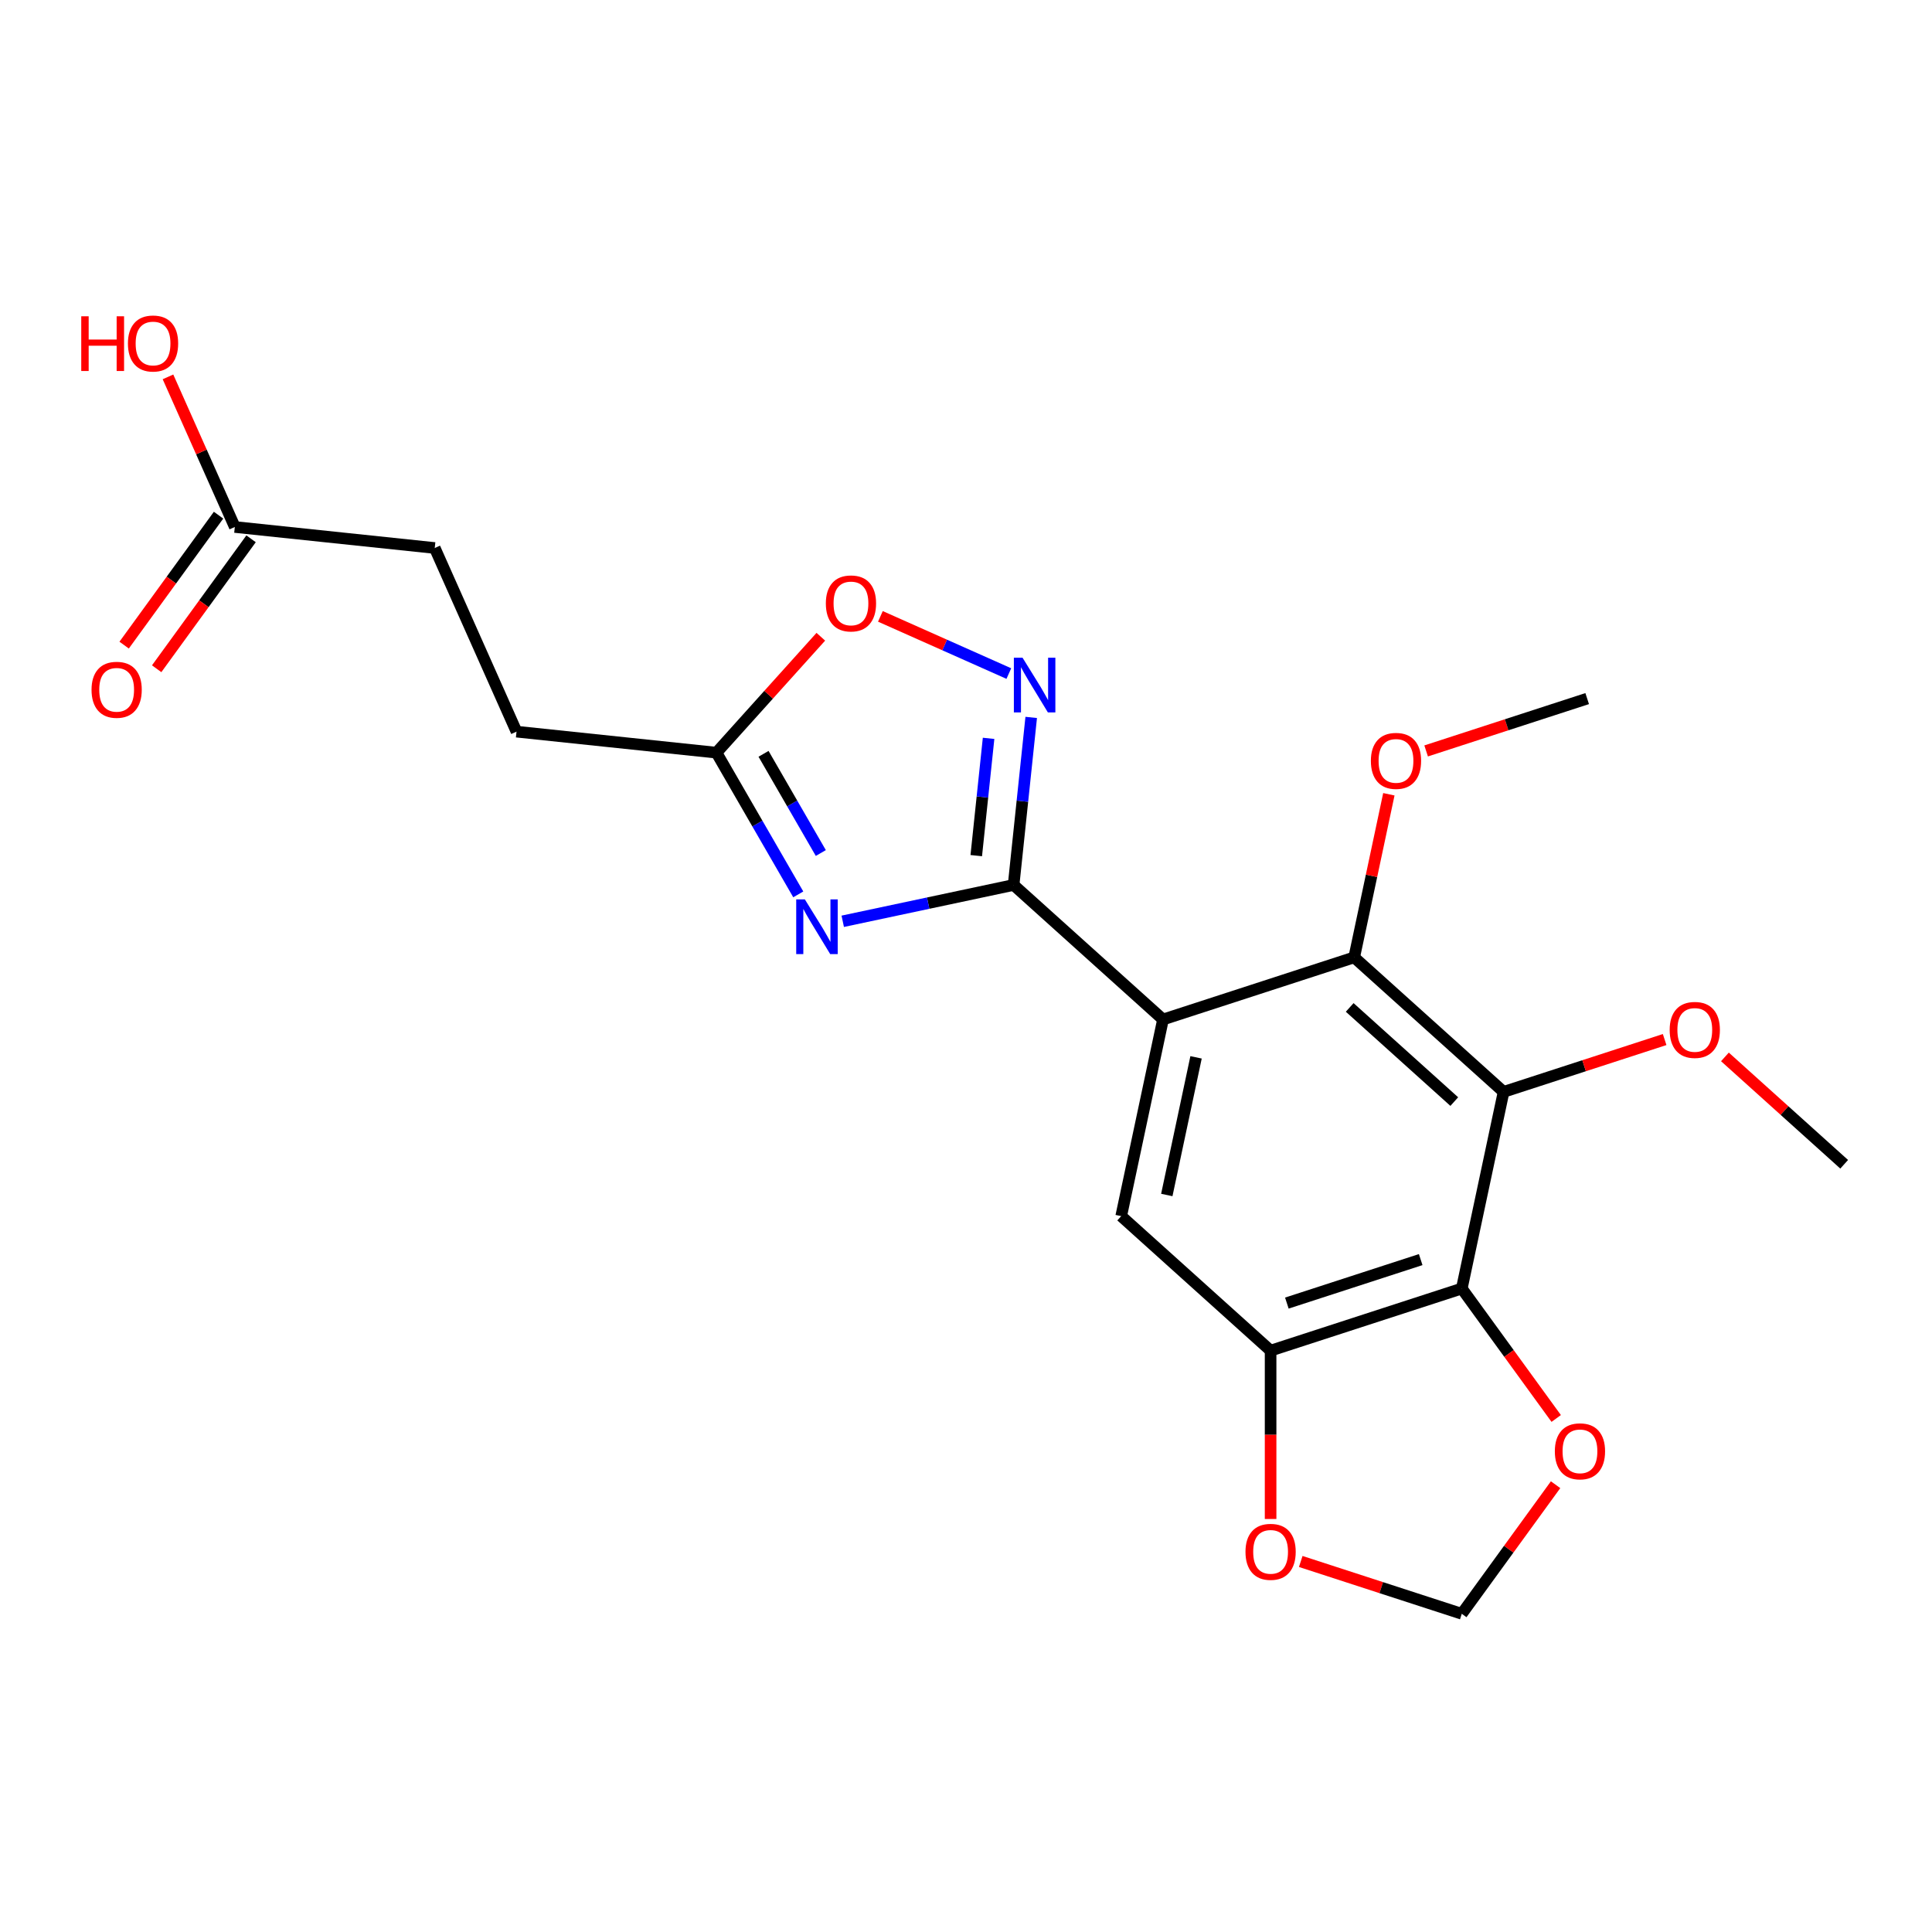<?xml version='1.0' encoding='iso-8859-1'?>
<svg version='1.1' baseProfile='full'
              xmlns='http://www.w3.org/2000/svg'
                      xmlns:rdkit='http://www.rdkit.org/xml'
                      xmlns:xlink='http://www.w3.org/1999/xlink'
                  xml:space='preserve'
width='1000px' height='1000px' viewBox='0 0 1000 1000'>
<!-- END OF HEADER -->
<rect style='opacity:1.0;fill:#FFFFFF;stroke:none' width='1000' height='1000' x='0' y='0'> </rect>
<path class='bond-0' d='M 524.639,458.059 L 601.967,527.685' style='fill:none;fill-rule:evenodd;stroke:#000000;stroke-width:6px;stroke-linecap:butt;stroke-linejoin:miter;stroke-opacity:1' />
<path class='bond-1' d='M 524.639,458.059 L 480.419,467.459' style='fill:none;fill-rule:evenodd;stroke:#000000;stroke-width:6px;stroke-linecap:butt;stroke-linejoin:miter;stroke-opacity:1' />
<path class='bond-1' d='M 480.419,467.459 L 436.2,476.858' style='fill:none;fill-rule:evenodd;stroke:#0000FF;stroke-width:6px;stroke-linecap:butt;stroke-linejoin:miter;stroke-opacity:1' />
<path class='bond-3' d='M 524.639,458.059 L 529.197,414.698' style='fill:none;fill-rule:evenodd;stroke:#000000;stroke-width:6px;stroke-linecap:butt;stroke-linejoin:miter;stroke-opacity:1' />
<path class='bond-3' d='M 529.197,414.698 L 533.754,371.336' style='fill:none;fill-rule:evenodd;stroke:#0000FF;stroke-width:6px;stroke-linecap:butt;stroke-linejoin:miter;stroke-opacity:1' />
<path class='bond-3' d='M 505.309,442.876 L 508.5,412.522' style='fill:none;fill-rule:evenodd;stroke:#000000;stroke-width:6px;stroke-linecap:butt;stroke-linejoin:miter;stroke-opacity:1' />
<path class='bond-3' d='M 508.5,412.522 L 511.69,382.169' style='fill:none;fill-rule:evenodd;stroke:#0000FF;stroke-width:6px;stroke-linecap:butt;stroke-linejoin:miter;stroke-opacity:1' />
<path class='bond-4' d='M 601.967,527.685 L 700.928,495.531' style='fill:none;fill-rule:evenodd;stroke:#000000;stroke-width:6px;stroke-linecap:butt;stroke-linejoin:miter;stroke-opacity:1' />
<path class='bond-6' d='M 601.967,527.685 L 580.333,629.466' style='fill:none;fill-rule:evenodd;stroke:#000000;stroke-width:6px;stroke-linecap:butt;stroke-linejoin:miter;stroke-opacity:1' />
<path class='bond-6' d='M 619.078,547.279 L 603.934,618.526' style='fill:none;fill-rule:evenodd;stroke:#000000;stroke-width:6px;stroke-linecap:butt;stroke-linejoin:miter;stroke-opacity:1' />
<path class='bond-8' d='M 413.181,462.932 L 392.006,426.256' style='fill:none;fill-rule:evenodd;stroke:#0000FF;stroke-width:6px;stroke-linecap:butt;stroke-linejoin:miter;stroke-opacity:1' />
<path class='bond-8' d='M 392.006,426.256 L 370.831,389.58' style='fill:none;fill-rule:evenodd;stroke:#000000;stroke-width:6px;stroke-linecap:butt;stroke-linejoin:miter;stroke-opacity:1' />
<path class='bond-8' d='M 424.852,441.524 L 410.029,415.85' style='fill:none;fill-rule:evenodd;stroke:#0000FF;stroke-width:6px;stroke-linecap:butt;stroke-linejoin:miter;stroke-opacity:1' />
<path class='bond-8' d='M 410.029,415.85 L 395.206,390.177' style='fill:none;fill-rule:evenodd;stroke:#000000;stroke-width:6px;stroke-linecap:butt;stroke-linejoin:miter;stroke-opacity:1' />
<path class='bond-2' d='M 778.256,565.157 L 700.928,495.531' style='fill:none;fill-rule:evenodd;stroke:#000000;stroke-width:6px;stroke-linecap:butt;stroke-linejoin:miter;stroke-opacity:1' />
<path class='bond-2' d='M 752.732,570.178 L 698.602,521.44' style='fill:none;fill-rule:evenodd;stroke:#000000;stroke-width:6px;stroke-linecap:butt;stroke-linejoin:miter;stroke-opacity:1' />
<path class='bond-15' d='M 778.256,565.157 L 819.936,551.614' style='fill:none;fill-rule:evenodd;stroke:#000000;stroke-width:6px;stroke-linecap:butt;stroke-linejoin:miter;stroke-opacity:1' />
<path class='bond-15' d='M 819.936,551.614 L 861.616,538.071' style='fill:none;fill-rule:evenodd;stroke:#FF0000;stroke-width:6px;stroke-linecap:butt;stroke-linejoin:miter;stroke-opacity:1' />
<path class='bond-23' d='M 778.256,565.157 L 756.622,666.938' style='fill:none;fill-rule:evenodd;stroke:#000000;stroke-width:6px;stroke-linecap:butt;stroke-linejoin:miter;stroke-opacity:1' />
<path class='bond-9' d='M 522.174,348.635 L 488.934,333.835' style='fill:none;fill-rule:evenodd;stroke:#0000FF;stroke-width:6px;stroke-linecap:butt;stroke-linejoin:miter;stroke-opacity:1' />
<path class='bond-9' d='M 488.934,333.835 L 455.694,319.036' style='fill:none;fill-rule:evenodd;stroke:#FF0000;stroke-width:6px;stroke-linecap:butt;stroke-linejoin:miter;stroke-opacity:1' />
<path class='bond-16' d='M 700.928,495.531 L 709.9,453.321' style='fill:none;fill-rule:evenodd;stroke:#000000;stroke-width:6px;stroke-linecap:butt;stroke-linejoin:miter;stroke-opacity:1' />
<path class='bond-16' d='M 709.9,453.321 L 718.872,411.111' style='fill:none;fill-rule:evenodd;stroke:#FF0000;stroke-width:6px;stroke-linecap:butt;stroke-linejoin:miter;stroke-opacity:1' />
<path class='bond-5' d='M 756.622,666.938 L 657.66,699.092' style='fill:none;fill-rule:evenodd;stroke:#000000;stroke-width:6px;stroke-linecap:butt;stroke-linejoin:miter;stroke-opacity:1' />
<path class='bond-5' d='M 735.347,651.968 L 666.074,674.477' style='fill:none;fill-rule:evenodd;stroke:#000000;stroke-width:6px;stroke-linecap:butt;stroke-linejoin:miter;stroke-opacity:1' />
<path class='bond-10' d='M 756.622,666.938 L 781.056,700.568' style='fill:none;fill-rule:evenodd;stroke:#000000;stroke-width:6px;stroke-linecap:butt;stroke-linejoin:miter;stroke-opacity:1' />
<path class='bond-10' d='M 781.056,700.568 L 805.49,734.198' style='fill:none;fill-rule:evenodd;stroke:#FF0000;stroke-width:6px;stroke-linecap:butt;stroke-linejoin:miter;stroke-opacity:1' />
<path class='bond-7' d='M 580.333,629.466 L 657.66,699.092' style='fill:none;fill-rule:evenodd;stroke:#000000;stroke-width:6px;stroke-linecap:butt;stroke-linejoin:miter;stroke-opacity:1' />
<path class='bond-11' d='M 657.66,699.092 L 657.66,742.659' style='fill:none;fill-rule:evenodd;stroke:#000000;stroke-width:6px;stroke-linecap:butt;stroke-linejoin:miter;stroke-opacity:1' />
<path class='bond-11' d='M 657.66,742.659 L 657.66,786.225' style='fill:none;fill-rule:evenodd;stroke:#FF0000;stroke-width:6px;stroke-linecap:butt;stroke-linejoin:miter;stroke-opacity:1' />
<path class='bond-17' d='M 370.831,389.58 L 267.347,378.703' style='fill:none;fill-rule:evenodd;stroke:#000000;stroke-width:6px;stroke-linecap:butt;stroke-linejoin:miter;stroke-opacity:1' />
<path class='bond-22' d='M 370.831,389.58 L 397.844,359.579' style='fill:none;fill-rule:evenodd;stroke:#000000;stroke-width:6px;stroke-linecap:butt;stroke-linejoin:miter;stroke-opacity:1' />
<path class='bond-22' d='M 397.844,359.579 L 424.856,329.579' style='fill:none;fill-rule:evenodd;stroke:#FF0000;stroke-width:6px;stroke-linecap:butt;stroke-linejoin:miter;stroke-opacity:1' />
<path class='bond-24' d='M 805.17,768.481 L 780.896,801.891' style='fill:none;fill-rule:evenodd;stroke:#FF0000;stroke-width:6px;stroke-linecap:butt;stroke-linejoin:miter;stroke-opacity:1' />
<path class='bond-24' d='M 780.896,801.891 L 756.622,835.301' style='fill:none;fill-rule:evenodd;stroke:#000000;stroke-width:6px;stroke-linecap:butt;stroke-linejoin:miter;stroke-opacity:1' />
<path class='bond-13' d='M 673.262,808.216 L 714.942,821.759' style='fill:none;fill-rule:evenodd;stroke:#FF0000;stroke-width:6px;stroke-linecap:butt;stroke-linejoin:miter;stroke-opacity:1' />
<path class='bond-13' d='M 714.942,821.759 L 756.622,835.301' style='fill:none;fill-rule:evenodd;stroke:#000000;stroke-width:6px;stroke-linecap:butt;stroke-linejoin:miter;stroke-opacity:1' />
<path class='bond-12' d='M 121.539,272.768 L 225.024,283.644' style='fill:none;fill-rule:evenodd;stroke:#000000;stroke-width:6px;stroke-linecap:butt;stroke-linejoin:miter;stroke-opacity:1' />
<path class='bond-14' d='M 113.121,266.652 L 88.687,300.282' style='fill:none;fill-rule:evenodd;stroke:#000000;stroke-width:6px;stroke-linecap:butt;stroke-linejoin:miter;stroke-opacity:1' />
<path class='bond-14' d='M 88.687,300.282 L 64.254,333.912' style='fill:none;fill-rule:evenodd;stroke:#FF0000;stroke-width:6px;stroke-linecap:butt;stroke-linejoin:miter;stroke-opacity:1' />
<path class='bond-14' d='M 129.957,278.884 L 105.524,312.514' style='fill:none;fill-rule:evenodd;stroke:#000000;stroke-width:6px;stroke-linecap:butt;stroke-linejoin:miter;stroke-opacity:1' />
<path class='bond-14' d='M 105.524,312.514 L 81.09,346.144' style='fill:none;fill-rule:evenodd;stroke:#FF0000;stroke-width:6px;stroke-linecap:butt;stroke-linejoin:miter;stroke-opacity:1' />
<path class='bond-19' d='M 121.539,272.768 L 104.243,233.919' style='fill:none;fill-rule:evenodd;stroke:#000000;stroke-width:6px;stroke-linecap:butt;stroke-linejoin:miter;stroke-opacity:1' />
<path class='bond-19' d='M 104.243,233.919 L 86.946,195.071' style='fill:none;fill-rule:evenodd;stroke:#FF0000;stroke-width:6px;stroke-linecap:butt;stroke-linejoin:miter;stroke-opacity:1' />
<path class='bond-20' d='M 892.819,547.05 L 923.682,574.839' style='fill:none;fill-rule:evenodd;stroke:#FF0000;stroke-width:6px;stroke-linecap:butt;stroke-linejoin:miter;stroke-opacity:1' />
<path class='bond-20' d='M 923.682,574.839 L 954.545,602.628' style='fill:none;fill-rule:evenodd;stroke:#000000;stroke-width:6px;stroke-linecap:butt;stroke-linejoin:miter;stroke-opacity:1' />
<path class='bond-21' d='M 738.164,388.681 L 779.844,375.138' style='fill:none;fill-rule:evenodd;stroke:#FF0000;stroke-width:6px;stroke-linecap:butt;stroke-linejoin:miter;stroke-opacity:1' />
<path class='bond-21' d='M 779.844,375.138 L 821.524,361.595' style='fill:none;fill-rule:evenodd;stroke:#000000;stroke-width:6px;stroke-linecap:butt;stroke-linejoin:miter;stroke-opacity:1' />
<path class='bond-18' d='M 267.347,378.703 L 225.024,283.644' style='fill:none;fill-rule:evenodd;stroke:#000000;stroke-width:6px;stroke-linecap:butt;stroke-linejoin:miter;stroke-opacity:1' />
<path  class='atom-2' d='M 416.598 465.533
L 425.878 480.533
Q 426.798 482.013, 428.278 484.693
Q 429.758 487.373, 429.838 487.533
L 429.838 465.533
L 433.598 465.533
L 433.598 493.853
L 429.718 493.853
L 419.758 477.453
Q 418.598 475.533, 417.358 473.333
Q 416.158 471.133, 415.798 470.453
L 415.798 493.853
L 412.118 493.853
L 412.118 465.533
L 416.598 465.533
' fill='#0000FF'/>
<path  class='atom-4' d='M 529.256 340.415
L 538.536 355.415
Q 539.456 356.895, 540.936 359.575
Q 542.416 362.255, 542.496 362.415
L 542.496 340.415
L 546.256 340.415
L 546.256 368.735
L 542.376 368.735
L 532.416 352.335
Q 531.256 350.415, 530.016 348.215
Q 528.816 346.015, 528.456 345.335
L 528.456 368.735
L 524.776 368.735
L 524.776 340.415
L 529.256 340.415
' fill='#0000FF'/>
<path  class='atom-10' d='M 427.457 312.332
Q 427.457 305.532, 430.817 301.732
Q 434.177 297.932, 440.457 297.932
Q 446.737 297.932, 450.097 301.732
Q 453.457 305.532, 453.457 312.332
Q 453.457 319.212, 450.057 323.132
Q 446.657 327.012, 440.457 327.012
Q 434.217 327.012, 430.817 323.132
Q 427.457 319.252, 427.457 312.332
M 440.457 323.812
Q 444.777 323.812, 447.097 320.932
Q 449.457 318.012, 449.457 312.332
Q 449.457 306.772, 447.097 303.972
Q 444.777 301.132, 440.457 301.132
Q 436.137 301.132, 433.777 303.932
Q 431.457 306.732, 431.457 312.332
Q 431.457 318.052, 433.777 320.932
Q 436.137 323.812, 440.457 323.812
' fill='#FF0000'/>
<path  class='atom-11' d='M 804.784 751.199
Q 804.784 744.399, 808.144 740.599
Q 811.504 736.799, 817.784 736.799
Q 824.064 736.799, 827.424 740.599
Q 830.784 744.399, 830.784 751.199
Q 830.784 758.079, 827.384 761.999
Q 823.984 765.879, 817.784 765.879
Q 811.544 765.879, 808.144 761.999
Q 804.784 758.119, 804.784 751.199
M 817.784 762.679
Q 822.104 762.679, 824.424 759.799
Q 826.784 756.879, 826.784 751.199
Q 826.784 745.639, 824.424 742.839
Q 822.104 739.999, 817.784 739.999
Q 813.464 739.999, 811.104 742.799
Q 808.784 745.599, 808.784 751.199
Q 808.784 756.919, 811.104 759.799
Q 813.464 762.679, 817.784 762.679
' fill='#FF0000'/>
<path  class='atom-12' d='M 644.66 803.227
Q 644.66 796.427, 648.02 792.627
Q 651.38 788.827, 657.66 788.827
Q 663.94 788.827, 667.3 792.627
Q 670.66 796.427, 670.66 803.227
Q 670.66 810.107, 667.26 814.027
Q 663.86 817.907, 657.66 817.907
Q 651.42 817.907, 648.02 814.027
Q 644.66 810.147, 644.66 803.227
M 657.66 814.707
Q 661.98 814.707, 664.3 811.827
Q 666.66 808.907, 666.66 803.227
Q 666.66 797.667, 664.3 794.867
Q 661.98 792.027, 657.66 792.027
Q 653.34 792.027, 650.98 794.827
Q 648.66 797.627, 648.66 803.227
Q 648.66 808.947, 650.98 811.827
Q 653.34 814.707, 657.66 814.707
' fill='#FF0000'/>
<path  class='atom-15' d='M 47.378 357.03
Q 47.378 350.23, 50.738 346.43
Q 54.098 342.63, 60.378 342.63
Q 66.658 342.63, 70.018 346.43
Q 73.378 350.23, 73.378 357.03
Q 73.378 363.91, 69.978 367.83
Q 66.578 371.71, 60.378 371.71
Q 54.138 371.71, 50.738 367.83
Q 47.378 363.95, 47.378 357.03
M 60.378 368.51
Q 64.698 368.51, 67.018 365.63
Q 69.378 362.71, 69.378 357.03
Q 69.378 351.47, 67.018 348.67
Q 64.698 345.83, 60.378 345.83
Q 56.058 345.83, 53.698 348.63
Q 51.378 351.43, 51.378 357.03
Q 51.378 362.75, 53.698 365.63
Q 56.058 368.51, 60.378 368.51
' fill='#FF0000'/>
<path  class='atom-16' d='M 864.218 533.082
Q 864.218 526.282, 867.578 522.482
Q 870.938 518.682, 877.218 518.682
Q 883.498 518.682, 886.858 522.482
Q 890.218 526.282, 890.218 533.082
Q 890.218 539.962, 886.818 543.882
Q 883.418 547.762, 877.218 547.762
Q 870.978 547.762, 867.578 543.882
Q 864.218 540.002, 864.218 533.082
M 877.218 544.562
Q 881.538 544.562, 883.858 541.682
Q 886.218 538.762, 886.218 533.082
Q 886.218 527.522, 883.858 524.722
Q 881.538 521.882, 877.218 521.882
Q 872.898 521.882, 870.538 524.682
Q 868.218 527.482, 868.218 533.082
Q 868.218 538.802, 870.538 541.682
Q 872.898 544.562, 877.218 544.562
' fill='#FF0000'/>
<path  class='atom-17' d='M 709.563 393.83
Q 709.563 387.03, 712.923 383.23
Q 716.283 379.43, 722.563 379.43
Q 728.843 379.43, 732.203 383.23
Q 735.563 387.03, 735.563 393.83
Q 735.563 400.71, 732.163 404.63
Q 728.763 408.51, 722.563 408.51
Q 716.323 408.51, 712.923 404.63
Q 709.563 400.75, 709.563 393.83
M 722.563 405.31
Q 726.883 405.31, 729.203 402.43
Q 731.563 399.51, 731.563 393.83
Q 731.563 388.27, 729.203 385.47
Q 726.883 382.63, 722.563 382.63
Q 718.243 382.63, 715.883 385.43
Q 713.563 388.23, 713.563 393.83
Q 713.563 399.55, 715.883 402.43
Q 718.243 405.31, 722.563 405.31
' fill='#FF0000'/>
<path  class='atom-20' d='M 42.056 163.709
L 45.897 163.709
L 45.897 175.749
L 60.377 175.749
L 60.377 163.709
L 64.216 163.709
L 64.216 192.029
L 60.377 192.029
L 60.377 178.949
L 45.897 178.949
L 45.897 192.029
L 42.056 192.029
L 42.056 163.709
' fill='#FF0000'/>
<path  class='atom-20' d='M 66.216 177.789
Q 66.216 170.989, 69.576 167.189
Q 72.936 163.389, 79.216 163.389
Q 85.496 163.389, 88.856 167.189
Q 92.216 170.989, 92.216 177.789
Q 92.216 184.669, 88.817 188.589
Q 85.416 192.469, 79.216 192.469
Q 72.977 192.469, 69.576 188.589
Q 66.216 184.709, 66.216 177.789
M 79.216 189.269
Q 83.537 189.269, 85.856 186.389
Q 88.216 183.469, 88.216 177.789
Q 88.216 172.229, 85.856 169.429
Q 83.537 166.589, 79.216 166.589
Q 74.897 166.589, 72.537 169.389
Q 70.216 172.189, 70.216 177.789
Q 70.216 183.509, 72.537 186.389
Q 74.897 189.269, 79.216 189.269
' fill='#FF0000'/>
</svg>

